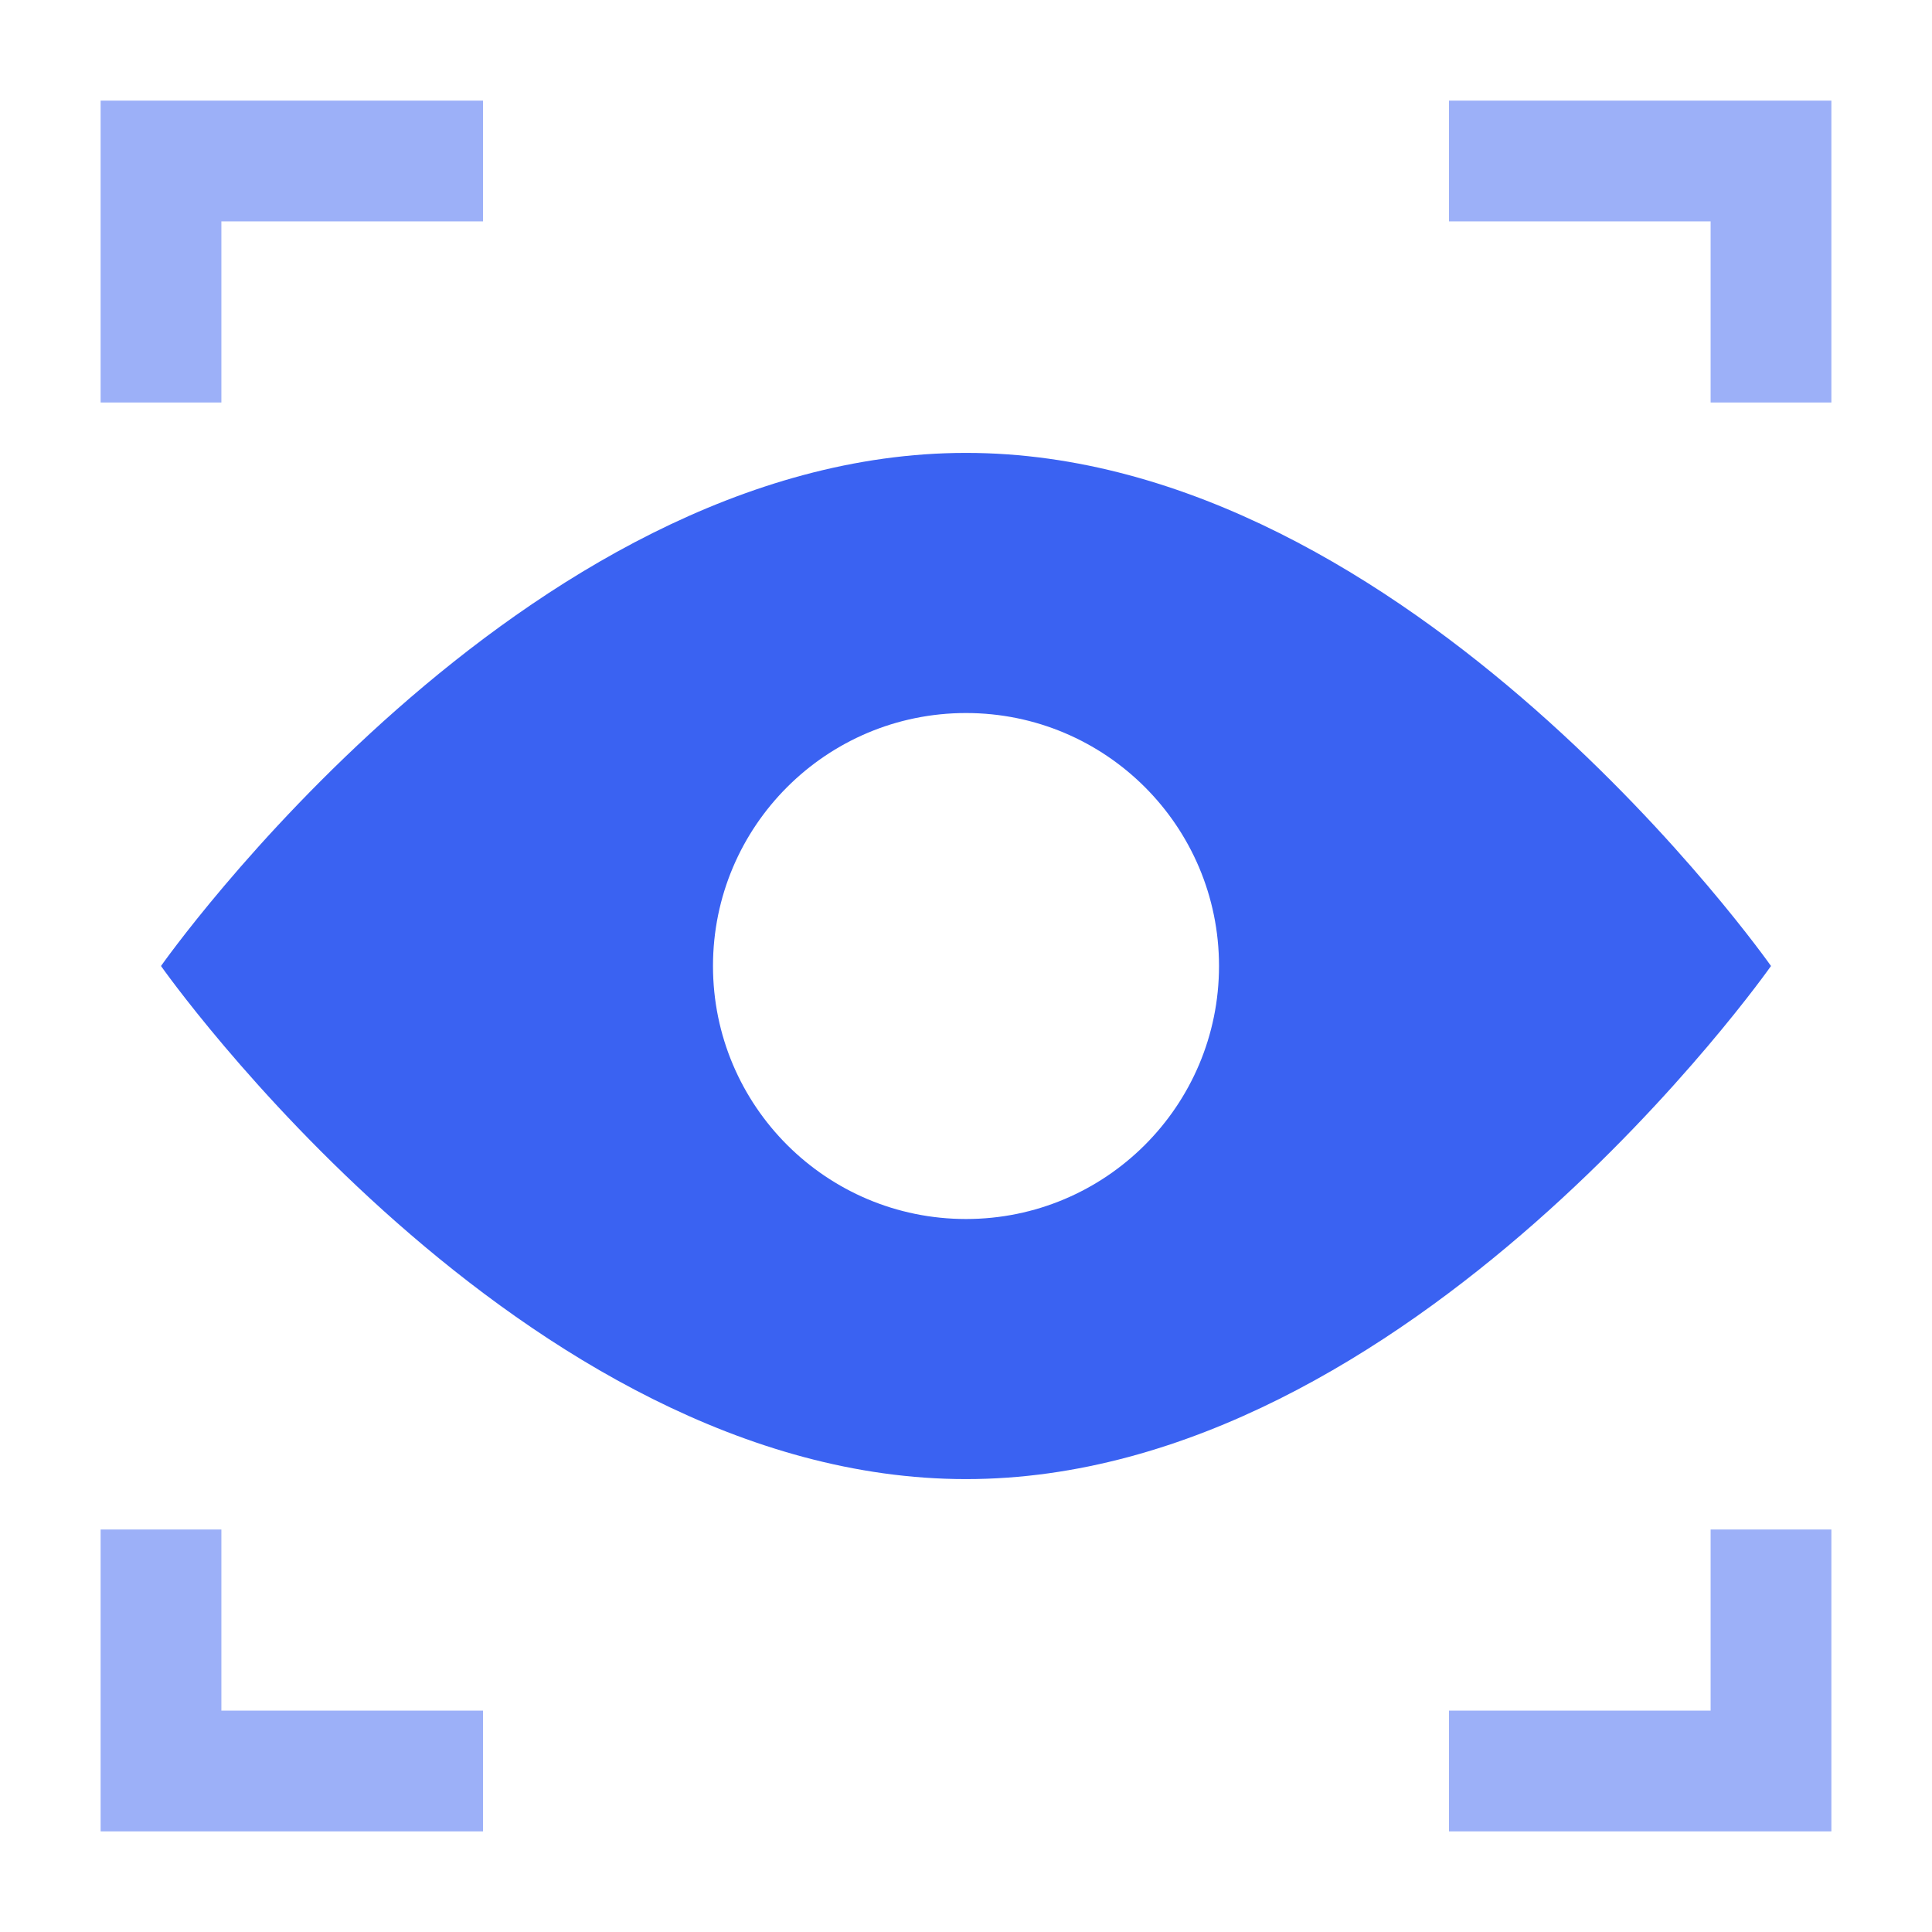 <?xml version="1.0" encoding="UTF-8"?> <svg xmlns="http://www.w3.org/2000/svg" width="48" height="48" viewBox="0 0 48 48" fill="none"><path fill-rule="evenodd" clip-rule="evenodd" d="M24 36.748C35.046 36.748 44 24 44 24C44 24 35.046 11.252 24 11.252C12.954 11.252 4 24 4 24C4 24 12.954 36.748 24 36.748ZM24 30.286C27.472 30.286 30.286 27.472 30.286 24C30.286 20.529 27.472 17.715 24 17.715C20.529 17.715 17.714 20.529 17.714 24C17.714 27.472 20.529 30.286 24 30.286Z" fill="#3A62F2"></path><path opacity="0.5" fill-rule="evenodd" clip-rule="evenodd" d="M2.5 2.5H12V5.5H5.5V10H2.5V2.5Z" fill="#3A62F2"></path><path opacity="0.5" fill-rule="evenodd" clip-rule="evenodd" d="M45.5 2.5L45.5 10L42.5 10L42.5 5.5L36 5.5L36 2.5L45.5 2.5Z" fill="#3A62F2"></path><path opacity="0.5" fill-rule="evenodd" clip-rule="evenodd" d="M2.5 45.5H12V42.5H5.5V38H2.5V45.5Z" fill="#3A62F2"></path><path opacity="0.5" fill-rule="evenodd" clip-rule="evenodd" d="M45.5 45.5L45.5 38L42.5 38L42.5 42.5L36 42.5L36 45.5L45.5 45.5Z" fill="#3A62F2"></path></svg> 